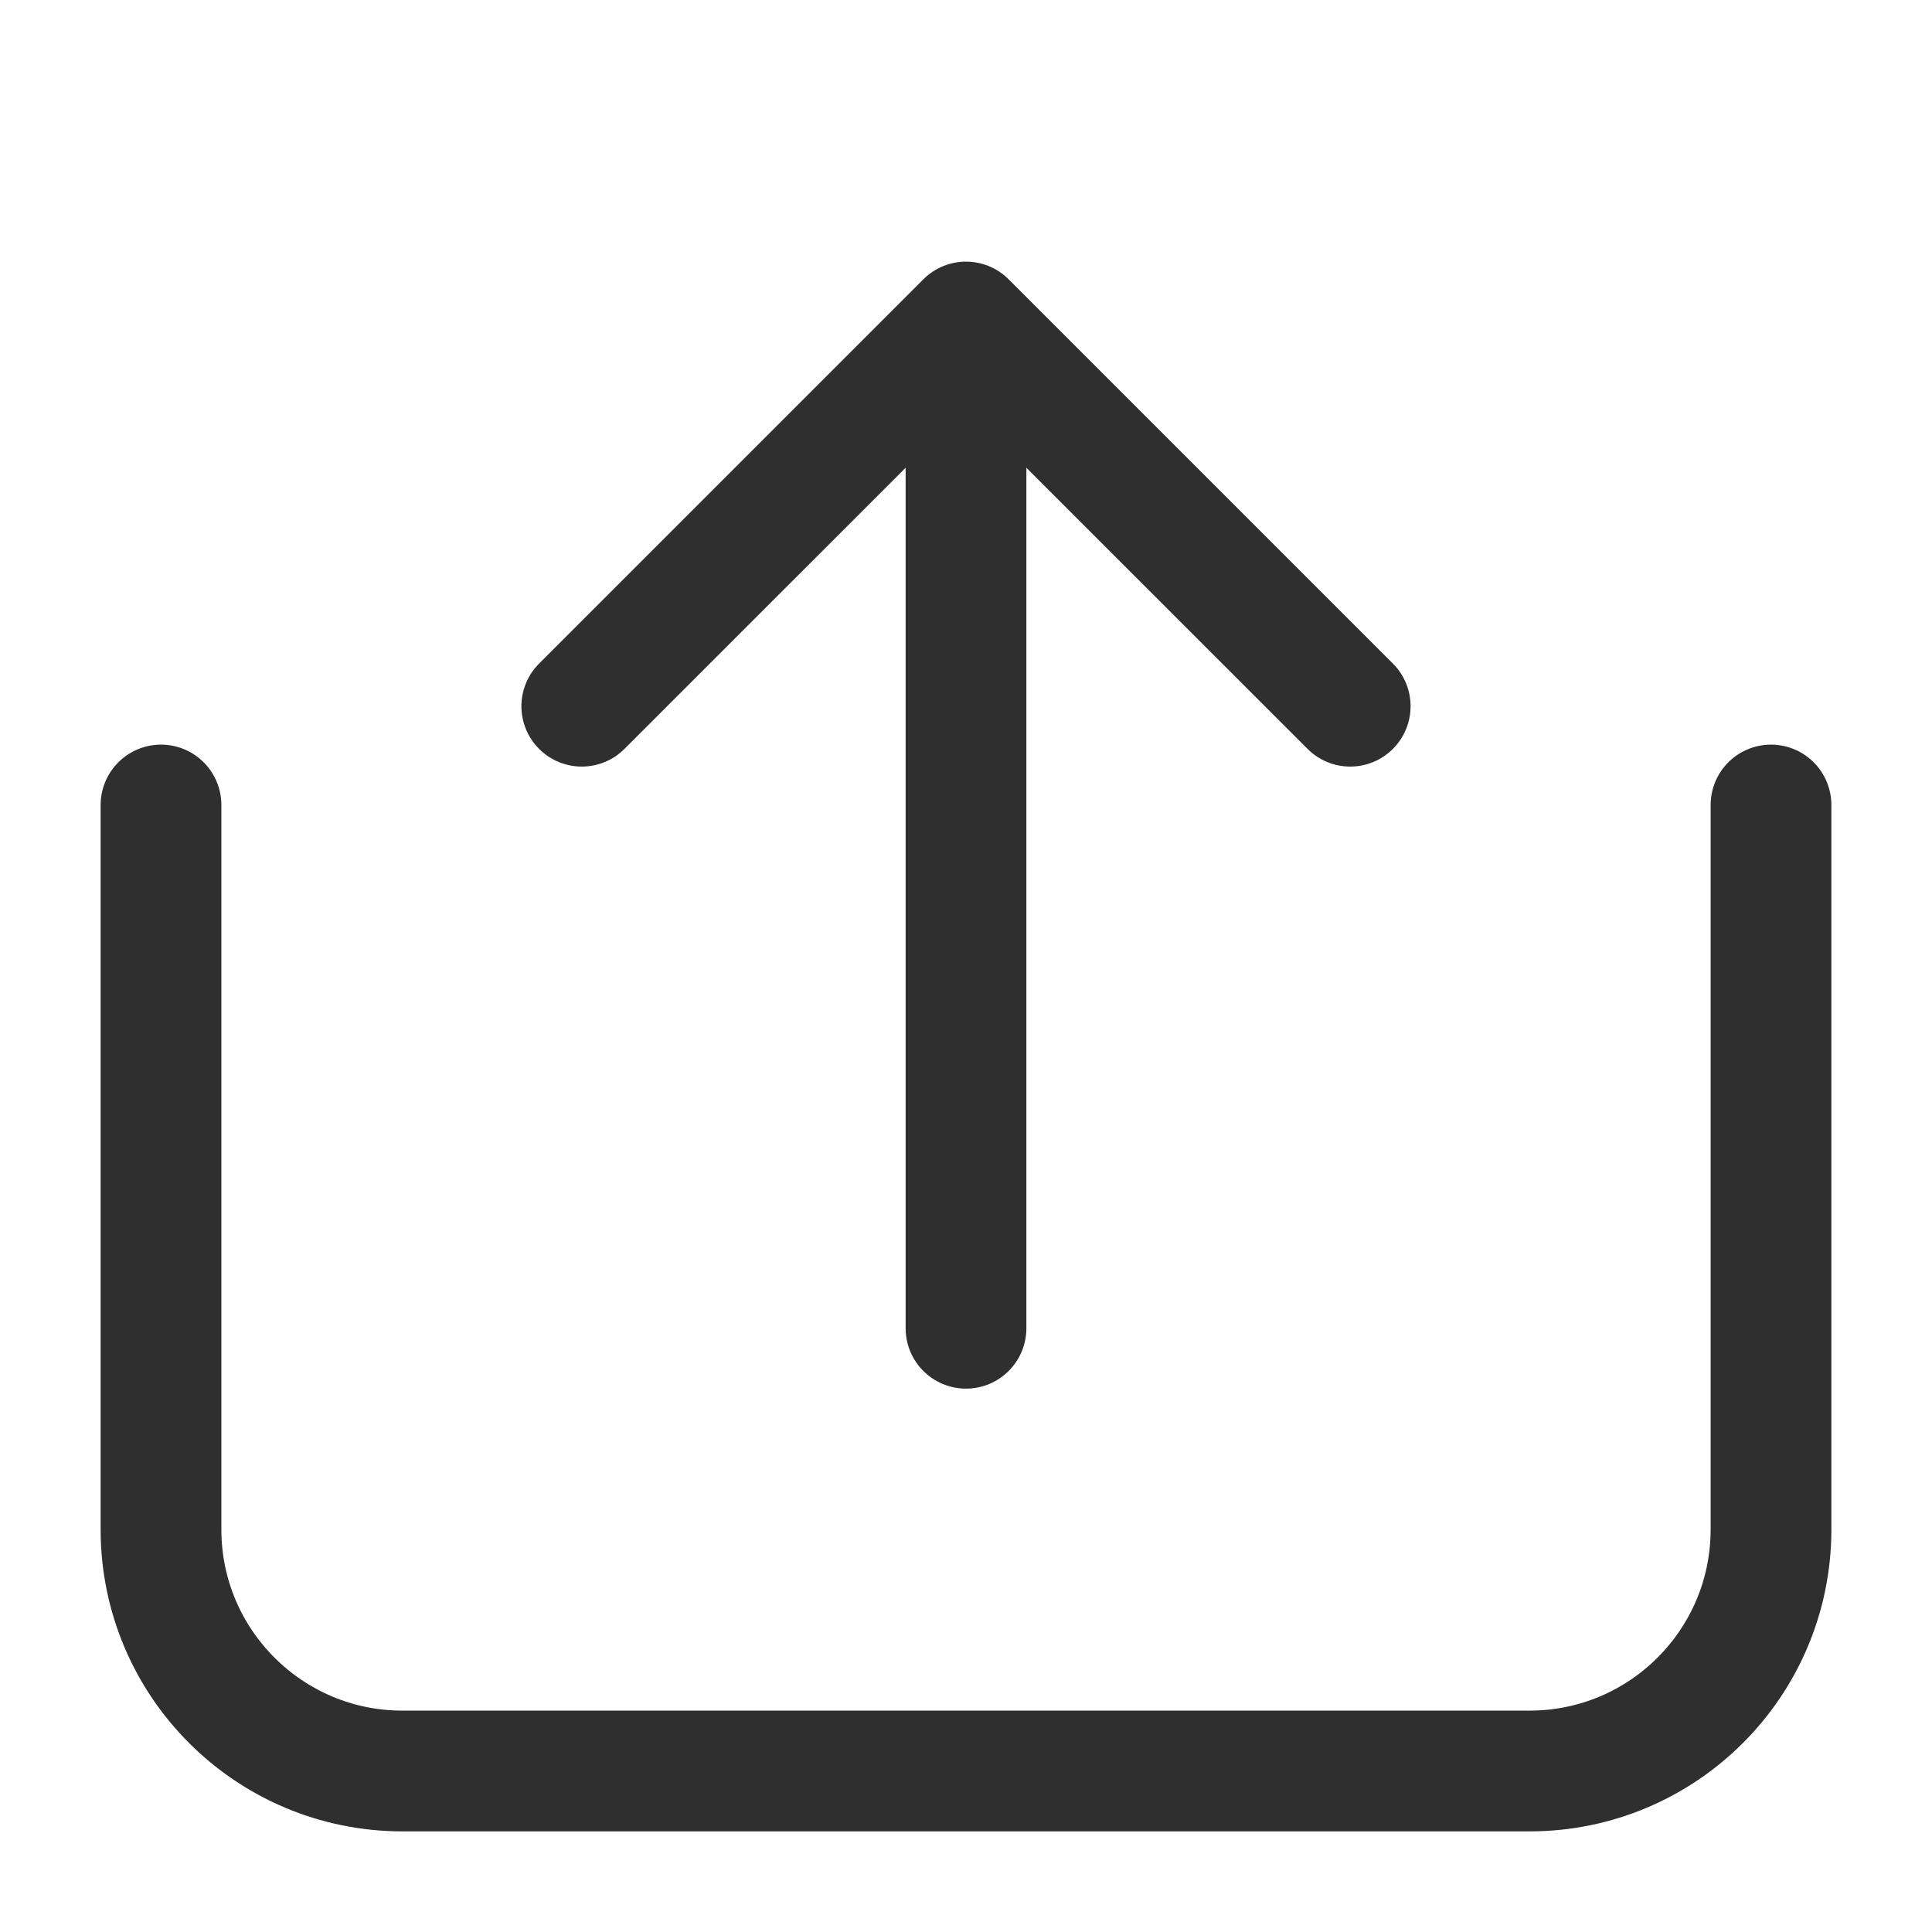 <svg width="24" height="24" viewBox="0 0 24 24" fill="none" xmlns="http://www.w3.org/2000/svg">
<rect width="24" height="24" fill="white"/>
<path d="M2 10V19C2 20.657 3.343 22 5 22H19C20.657 22 22 20.657 22 19V10" stroke="#2F2F2F" stroke-width="1.5" stroke-linecap="round"/>
<path d="M12.53 3.47C12.237 3.177 11.763 3.177 11.47 3.47L6.697 8.243C6.404 8.536 6.404 9.01 6.697 9.303C6.99 9.596 7.464 9.596 7.757 9.303L12 5.061L16.243 9.303C16.535 9.596 17.01 9.596 17.303 9.303C17.596 9.01 17.596 8.536 17.303 8.243L12.53 3.47ZM11.25 16.5C11.25 16.914 11.586 17.25 12 17.25C12.414 17.25 12.75 16.914 12.75 16.5H11.25ZM11.25 4V16.5H12.75V4H11.25Z" fill="#2F2F2F"/>
</svg>
